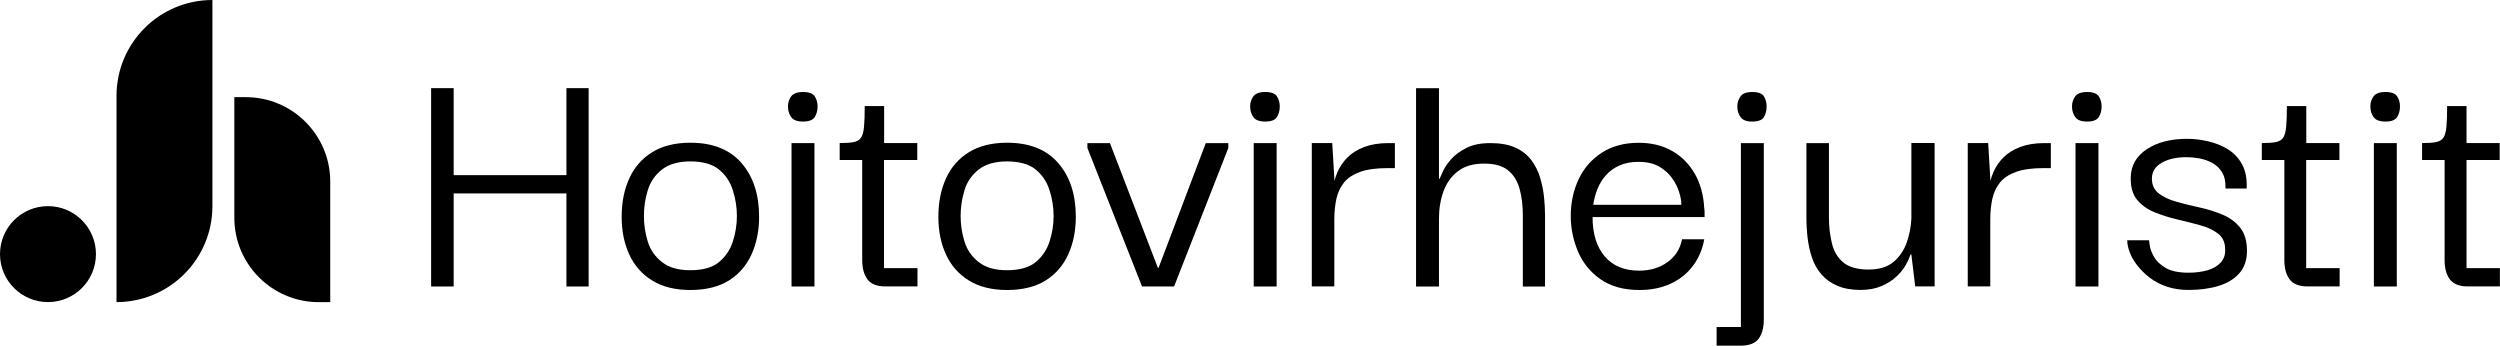<?xml version="1.0" encoding="UTF-8"?> <svg xmlns="http://www.w3.org/2000/svg" id="Layer_2" viewBox="0 0 454.91 62.9"><g id="Layer_1-2" data-name="Layer_1"><g><polygon points="103.07 31.87 82.55 31.87 82.55 16.04 78.45 16.04 78.45 52.13 82.55 52.13 82.55 35.2 103.07 35.2 103.07 52.13 107.11 52.13 107.11 16.04 103.07 16.04 103.07 31.87"></polygon><path d="M125.63,25.97c-2.78,0-5.1.58-6.96,1.73-1.86,1.15-3.25,2.75-4.17,4.78-.92,2.03-1.38,4.35-1.38,6.96s.46,4.85,1.38,6.86c.92,2.01,2.31,3.59,4.17,4.74,1.86,1.15,4.18,1.73,6.96,1.73s5.21-.59,7.05-1.76c1.84-1.17,3.2-2.77,4.1-4.78.9-2.01,1.35-4.27,1.35-6.79,0-4.06-1.07-7.32-3.21-9.78-2.14-2.46-5.24-3.69-9.29-3.69ZM133.35,43.95c-.49,1.52-1.34,2.77-2.53,3.75-1.2.98-2.93,1.47-5.19,1.47s-3.9-.49-5.16-1.47c-1.26-.98-2.13-2.23-2.6-3.75-.47-1.52-.7-3.07-.7-4.65s.23-3.14.7-4.68c.47-1.54,1.34-2.8,2.6-3.78,1.26-.98,2.98-1.47,5.16-1.47s4,.49,5.19,1.47c1.2.98,2.04,2.24,2.53,3.78.49,1.54.74,3.1.74,4.68s-.25,3.13-.74,4.65Z"></path><rect x="144.03" y="26.04" width="4.17" height="26.09"></rect><path d="M146.14,16.74c-1.07,0-1.79.27-2.18.8-.38.54-.58,1.14-.58,1.83,0,.73.19,1.37.58,1.92.38.56,1.11.83,2.18.83s1.77-.28,2.12-.83c.34-.55.51-1.2.51-1.92,0-.68-.17-1.29-.51-1.83-.34-.53-1.05-.8-2.12-.8Z"></path><path d="M160.88,29.11h6.03v-3.08h-6.03v-6.73h-3.53c0,1.58-.04,2.84-.13,3.78-.09.94-.28,1.61-.58,2.02-.3.41-.76.66-1.38.77-.62.11-1.44.16-2.47.16v3.08h4.1v18.2c0,1.5.32,2.67.96,3.53.64.85,1.73,1.28,3.27,1.28h5.83v-3.33h-6.09v-19.68Z"></path><path d="M183.26,25.97c-2.78,0-5.1.58-6.96,1.73-1.86,1.15-3.25,2.75-4.17,4.78-.92,2.03-1.38,4.35-1.38,6.96s.46,4.85,1.38,6.86c.92,2.01,2.31,3.59,4.17,4.74,1.86,1.15,4.18,1.73,6.96,1.73s5.21-.59,7.05-1.76c1.84-1.17,3.2-2.77,4.1-4.78.9-2.01,1.35-4.27,1.35-6.79,0-4.06-1.07-7.32-3.21-9.78-2.14-2.46-5.24-3.69-9.29-3.69ZM190.98,43.95c-.49,1.52-1.34,2.77-2.53,3.75-1.2.98-2.93,1.47-5.19,1.47s-3.9-.49-5.16-1.47c-1.26-.98-2.13-2.23-2.6-3.75-.47-1.52-.7-3.07-.7-4.65s.23-3.14.7-4.68c.47-1.54,1.34-2.8,2.6-3.78,1.26-.98,2.98-1.47,5.16-1.47s4,.49,5.19,1.47c1.2.98,2.04,2.24,2.53,3.78.49,1.54.74,3.1.74,4.68s-.25,3.13-.74,4.65Z"></path><polygon points="210.82 48.73 210.69 48.73 201.97 26.04 197.87 26.04 197.87 26.93 207.81 52.13 213.64 52.13 223.51 26.93 223.51 26.04 219.41 26.04 210.82 48.73"></polygon><path d="M230.24,16.74c-1.07,0-1.79.27-2.18.8-.38.54-.58,1.14-.58,1.83,0,.73.19,1.37.58,1.92.38.56,1.11.83,2.18.83s1.77-.28,2.12-.83c.34-.55.51-1.2.51-1.92,0-.68-.17-1.29-.51-1.83-.34-.53-1.05-.8-2.12-.8Z"></path><rect x="228.13" y="26.04" width="4.17" height="26.09"></rect><path d="M248.25,26.74c-1.24.47-2.25,1.1-3.04,1.89s-1.4,1.68-1.83,2.66c-.24.55-.42,1.09-.55,1.64l-.41-6.9h-3.72v26.09h4.1v-12.18c0-1.37.13-2.63.38-3.78.26-1.15.73-2.15,1.41-2.98.68-.83,1.67-1.47,2.95-1.92,1.28-.45,2.95-.67,5-.67h1.28v-4.55h-1.22c-1.67,0-3.12.24-4.36.71Z"></path><path d="M280.21,32.22c-.36-1.17-.91-2.23-1.63-3.17-.73-.94-1.69-1.68-2.88-2.21-1.2-.53-2.69-.8-4.49-.8s-3.2.29-4.36.87c-1.15.58-2.07,1.25-2.76,2.02-.68.77-1.19,1.51-1.51,2.21-.32.7-.52,1.16-.61,1.38h-.13v-16.47h-4.17v36.09h4.17v-12.37c0-1.8.28-3.45.83-4.97.55-1.52,1.43-2.73,2.63-3.65,1.2-.92,2.78-1.38,4.74-1.38s3.32.4,4.33,1.19c1,.79,1.71,1.9,2.12,3.33.41,1.43.61,3.09.61,4.97v12.88h4.04v-12.88c0-1.11-.06-2.27-.19-3.46-.13-1.2-.37-2.38-.74-3.56Z"></path><path d="M308.35,31.55c-1.05-1.79-2.44-3.17-4.17-4.13-1.73-.96-3.73-1.44-5.99-1.44-2.61,0-4.84.6-6.7,1.79-1.86,1.2-3.27,2.81-4.23,4.84-.96,2.03-1.44,4.26-1.44,6.7,0,2.22.44,4.37,1.31,6.44.88,2.07,2.24,3.76,4.1,5.06,1.86,1.3,4.22,1.96,7.08,1.96,2.18,0,4.1-.4,5.77-1.19,1.67-.79,3.01-1.89,4.04-3.3,1.03-1.41,1.69-2.99,1.99-4.74h-4.04c-.34,1.75-1.23,3.14-2.66,4.17-1.43,1.03-3.15,1.54-5.16,1.54-2.69,0-4.78-.87-6.25-2.6s-2.21-4.11-2.21-7.15h20.38v-.87c0-.32-.02-.57-.06-.74-.13-2.44-.72-4.55-1.76-6.35ZM289.92,37.26c.13-.94.37-1.88.74-2.82.36-.94.88-1.78,1.54-2.53.66-.75,1.48-1.35,2.47-1.79.98-.45,2.14-.67,3.46-.67,1.5,0,2.73.28,3.72.83.98.56,1.77,1.25,2.37,2.08.6.83,1.04,1.69,1.31,2.56.28.88.42,1.66.42,2.34h-16.03Z"></path><path d="M318.83,16.74c-1.03,0-1.73.27-2.12.8-.38.54-.58,1.14-.58,1.83,0,.73.19,1.37.58,1.92.38.56,1.09.83,2.12.83,1.11,0,1.83-.28,2.15-.83.32-.55.48-1.2.48-1.92,0-.68-.16-1.29-.48-1.83-.32-.53-1.04-.8-2.15-.8Z"></path><path d="M316.78,59.5h-4.42v3.4h4.36c1.58,0,2.68-.43,3.3-1.28.62-.85.93-2.03.93-3.53V26.04h-4.17v33.46Z"></path><path d="M347.8,39.88c-.09,1.54-.38,3-.9,4.39-.51,1.39-1.31,2.53-2.4,3.43-1.09.9-2.6,1.35-4.52,1.35s-3.53-.43-4.55-1.28c-1.03-.85-1.72-2.01-2.08-3.46-.36-1.45-.55-3.03-.55-4.74v-13.53h-4.1v13.46c0,1.28.07,2.55.22,3.81.15,1.26.42,2.46.8,3.59.38,1.13.95,2.14,1.7,3.01.75.88,1.71,1.57,2.88,2.08,1.17.51,2.6.77,4.26.77,1.45,0,2.72-.24,3.81-.71s2-1.05,2.72-1.73c.73-.68,1.29-1.39,1.7-2.12.41-.73.69-1.37.87-1.92h.13l.71,5.83h3.53v-26.09h-4.23v13.85Z"></path><path d="M367.61,26.74c-1.24.47-2.25,1.1-3.04,1.89s-1.4,1.68-1.83,2.66c-.24.55-.42,1.09-.55,1.64l-.41-6.9h-3.72v26.09h4.1v-12.18c0-1.37.13-2.63.38-3.78.26-1.15.73-2.15,1.41-2.98.68-.83,1.67-1.47,2.95-1.92,1.28-.45,2.95-.67,5-.67h1.28v-4.55h-1.22c-1.67,0-3.12.24-4.36.71Z"></path><path d="M379.79,16.74c-1.07,0-1.79.27-2.18.8-.38.54-.58,1.14-.58,1.83,0,.73.19,1.37.58,1.92.38.56,1.11.83,2.18.83s1.77-.28,2.12-.83c.34-.55.51-1.2.51-1.92,0-.68-.17-1.29-.51-1.83-.34-.53-1.05-.8-2.12-.8Z"></path><rect x="377.67" y="26.04" width="4.17" height="26.09"></rect><path d="M404.4,39.05c-1.33-.55-2.72-.99-4.2-1.31s-2.86-.66-4.17-1.03c-1.3-.36-2.37-.87-3.21-1.51-.83-.64-1.25-1.54-1.25-2.69,0-1.24.59-2.2,1.76-2.88,1.17-.68,2.68-1.03,4.52-1.03.73,0,1.51.07,2.34.22.83.15,1.62.43,2.37.83.75.41,1.35.98,1.79,1.73.45.75.65,1.72.61,2.92h3.85c.09-1.75-.19-3.22-.83-4.39-.64-1.17-1.51-2.09-2.6-2.76-1.09-.66-2.29-1.14-3.59-1.44-1.3-.3-2.57-.45-3.81-.45-2.99,0-5.44.63-7.34,1.89-1.9,1.26-2.87,2.96-2.92,5.1-.04,1.75.34,3.12,1.15,4.1.81.98,1.88,1.74,3.2,2.28,1.32.53,2.71.97,4.17,1.31,1.45.34,2.84.69,4.17,1.06,1.32.36,2.4.88,3.24,1.54.83.66,1.25,1.61,1.25,2.85.04.94-.22,1.73-.8,2.37-.58.64-1.38,1.11-2.4,1.41-1.03.3-2.18.45-3.46.45-1.79,0-3.18-.29-4.17-.87-.98-.58-1.69-1.25-2.12-2.02-.43-.77-.68-1.45-.77-2.05-.09-.6-.13-.92-.13-.96h-3.97c0,.64.15,1.37.45,2.18.3.81.76,1.61,1.38,2.4.62.79,1.37,1.53,2.24,2.21.88.68,1.91,1.23,3.11,1.64,1.2.4,2.52.61,3.97.61,2.05,0,3.88-.25,5.48-.74,1.6-.49,2.86-1.26,3.78-2.31.92-1.05,1.38-2.4,1.38-4.07,0-1.79-.42-3.2-1.25-4.23s-1.91-1.82-3.24-2.37Z"></path><path d="M419.66,29.11h6.03v-3.08h-6.03v-6.73h-3.53c0,1.58-.04,2.84-.13,3.78-.09.94-.28,1.61-.58,2.02-.3.41-.76.66-1.38.77-.62.11-1.44.16-2.47.16v3.08h4.1v18.2c0,1.5.32,2.67.96,3.53.64.85,1.73,1.28,3.27,1.28h5.83v-3.33h-6.09v-19.68Z"></path><path d="M434.08,16.74c-1.07,0-1.79.27-2.18.8-.38.54-.58,1.14-.58,1.83,0,.73.19,1.37.58,1.92.38.56,1.11.83,2.18.83s1.77-.28,2.12-.83c.34-.55.51-1.2.51-1.92,0-.68-.17-1.29-.51-1.83-.34-.53-1.05-.8-2.12-.8Z"></path><rect x="431.96" y="26.04" width="4.17" height="26.09"></rect><path d="M448.82,48.79v-19.68h6.03v-3.08h-6.03v-6.73h-3.53c0,1.58-.04,2.84-.13,3.78-.09.94-.28,1.61-.58,2.02-.3.41-.76.66-1.38.77-.62.11-1.44.16-2.47.16v3.08h4.1v18.2c0,1.5.32,2.67.96,3.53.64.85,1.73,1.28,3.27,1.28h5.83v-3.33h-6.09Z"></path><path d="M21.2,17.45v37.52c9.64,0,17.45-7.81,17.45-17.45V0c-9.64,0-17.45,7.81-17.45,17.45Z"></path><path d="M44.73,17.68h-2.09v21.94c0,8.48,6.88,15.36,15.36,15.36h2.09v-21.94c0-8.48-6.88-15.36-15.36-15.36Z"></path><circle cx="8.73" cy="46.24" r="8.73"></circle></g></g></svg> 